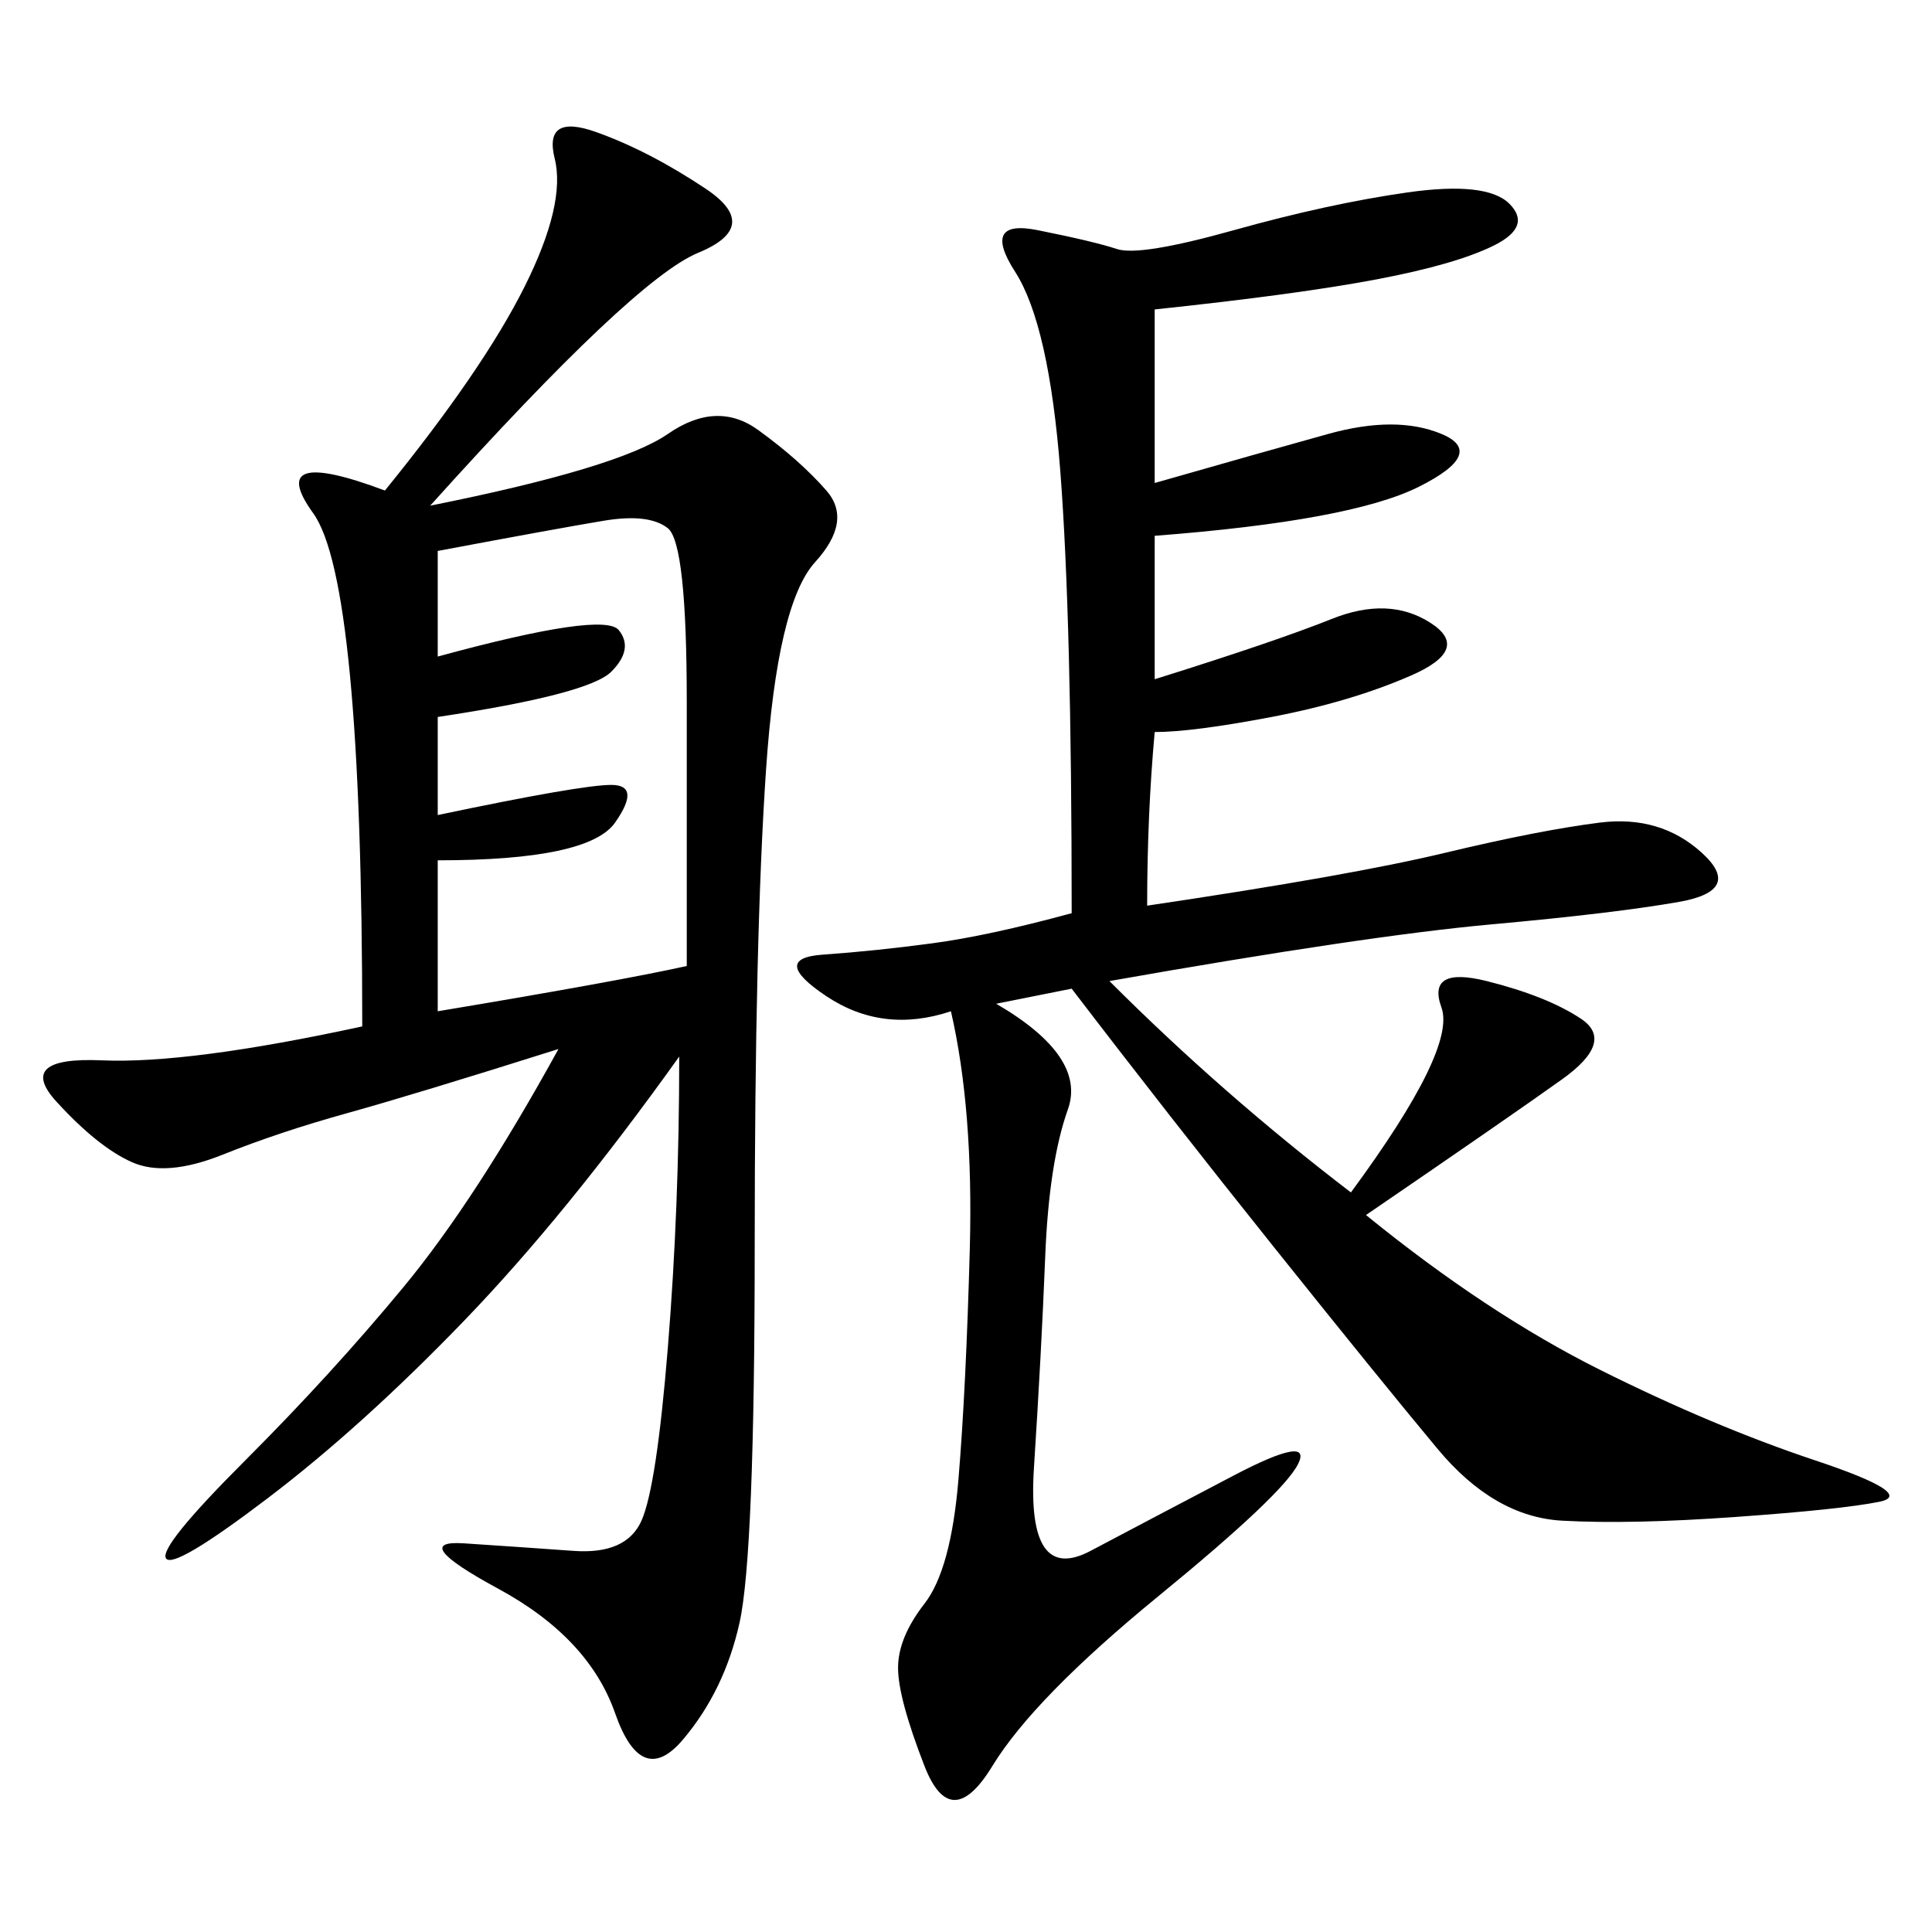 <svg xmlns="http://www.w3.org/2000/svg" xmlns:xlink="http://www.w3.org/1999/xlink" width="300" height="300"><path d="M66.80 78.52Q96.09 72.66 103.71 67.38Q111.33 62.11 117.77 66.80Q124.22 71.48 128.32 76.17Q132.42 80.86 126.56 87.30Q120.70 93.75 118.95 119.53Q117.19 145.31 117.19 193.36L117.19 193.36Q117.19 241.41 114.84 251.95Q112.50 262.50 106.05 270.12Q99.61 277.73 95.51 266.02Q91.41 254.30 77.34 246.68Q63.28 239.06 72.07 239.65Q80.86 240.23 89.06 240.82Q97.27 241.41 99.61 236.13Q101.95 230.86 103.71 209.18Q105.47 187.50 105.47 164.06L105.47 164.06Q87.89 188.67 72.07 205.08Q56.25 221.48 41.60 232.62Q26.95 243.75 25.78 241.99Q24.61 240.23 38.09 226.76Q51.56 213.28 62.70 199.80Q73.83 186.33 86.72 162.89L86.72 162.89Q64.45 169.92 53.91 172.85Q43.36 175.78 34.57 179.30Q25.78 182.81 20.51 180.47Q15.23 178.13 8.79 171.09Q2.34 164.06 15.82 164.65Q29.30 165.23 56.25 159.38L56.25 159.38Q56.25 90.23 48.63 79.69Q41.02 69.14 59.77 76.17L59.77 76.17Q75 57.42 81.45 44.53Q87.89 31.64 86.13 24.61Q84.38 17.58 92.58 20.51Q100.78 23.44 109.57 29.30Q118.36 35.16 108.40 39.26Q98.44 43.36 66.80 78.52L66.80 78.52ZM166.41 141.80Q166.41 96.09 164.65 73.24Q162.89 50.39 157.62 42.19Q152.34 33.98 161.13 35.74Q169.92 37.50 173.44 38.67Q176.95 39.84 191.60 35.74Q206.25 31.64 218.55 29.88Q230.86 28.13 234.38 31.64Q237.89 35.16 232.03 38.09Q226.17 41.02 213.87 43.36Q201.56 45.70 179.30 48.05L179.30 48.05L179.30 75Q195.70 70.31 206.25 67.38Q216.80 64.45 223.83 67.38Q230.86 70.31 220.31 75.59Q209.77 80.86 179.30 83.20L179.30 83.20L179.30 105.47Q198.05 99.61 206.84 96.09Q215.63 92.58 222.07 96.68Q228.52 100.78 219.14 104.88Q209.77 108.98 197.46 111.33Q185.16 113.67 179.30 113.67L179.30 113.67Q178.13 126.56 178.13 140.63L178.13 140.63Q209.77 135.94 224.41 132.42Q239.06 128.91 248.44 127.73Q257.81 126.56 264.26 132.42Q270.70 138.28 260.74 140.04Q250.78 141.80 231.45 143.55Q212.11 145.31 172.27 152.34L172.27 152.34Q189.84 169.92 209.77 185.16L209.77 185.16Q226.17 162.89 223.83 156.45Q221.48 150 230.86 152.34Q240.23 154.69 245.51 158.20Q250.78 161.72 242.58 167.58Q234.38 173.44 212.11 188.67L212.11 188.67Q230.86 203.91 248.44 212.70Q266.02 221.48 281.84 226.76Q297.66 232.03 291.80 233.20Q285.94 234.38 269.53 235.55Q253.13 236.72 242.58 236.13Q232.03 235.55 223.24 225Q214.45 214.45 198.05 193.95Q181.64 173.44 166.41 153.52L166.41 153.52L154.69 155.86Q168.75 164.06 165.82 172.27Q162.89 180.47 162.30 195.12Q161.72 209.77 160.55 227.93Q159.38 246.09 169.34 240.82Q179.30 235.55 191.60 229.10Q203.91 222.66 201.56 227.34Q199.22 232.03 179.88 247.85Q160.55 263.67 154.10 274.22Q147.66 284.77 143.55 274.22Q139.45 263.67 139.45 258.98L139.45 258.98Q139.45 254.30 143.55 249.02Q147.66 243.75 148.83 229.69Q150 215.63 150.59 193.95Q151.17 172.27 147.66 157.03L147.66 157.03Q137.11 160.55 128.32 154.69Q119.53 148.83 127.73 148.24Q135.94 147.66 144.73 146.48Q153.52 145.31 166.41 141.80L166.41 141.80ZM67.97 85.55L67.97 101.95Q93.75 94.92 96.09 97.85Q98.44 100.78 94.92 104.30Q91.41 107.81 67.97 111.33L67.97 111.33L67.97 126.56Q90.23 121.88 94.92 121.88L94.92 121.88Q99.61 121.88 95.51 127.73Q91.41 133.59 67.97 133.59L67.97 133.59L67.97 157.03Q96.09 152.34 106.64 150L106.64 150L106.64 108.98Q106.64 84.38 103.71 82.03Q100.78 79.69 93.75 80.86Q86.72 82.03 67.97 85.55L67.97 85.55Z"/></svg>
